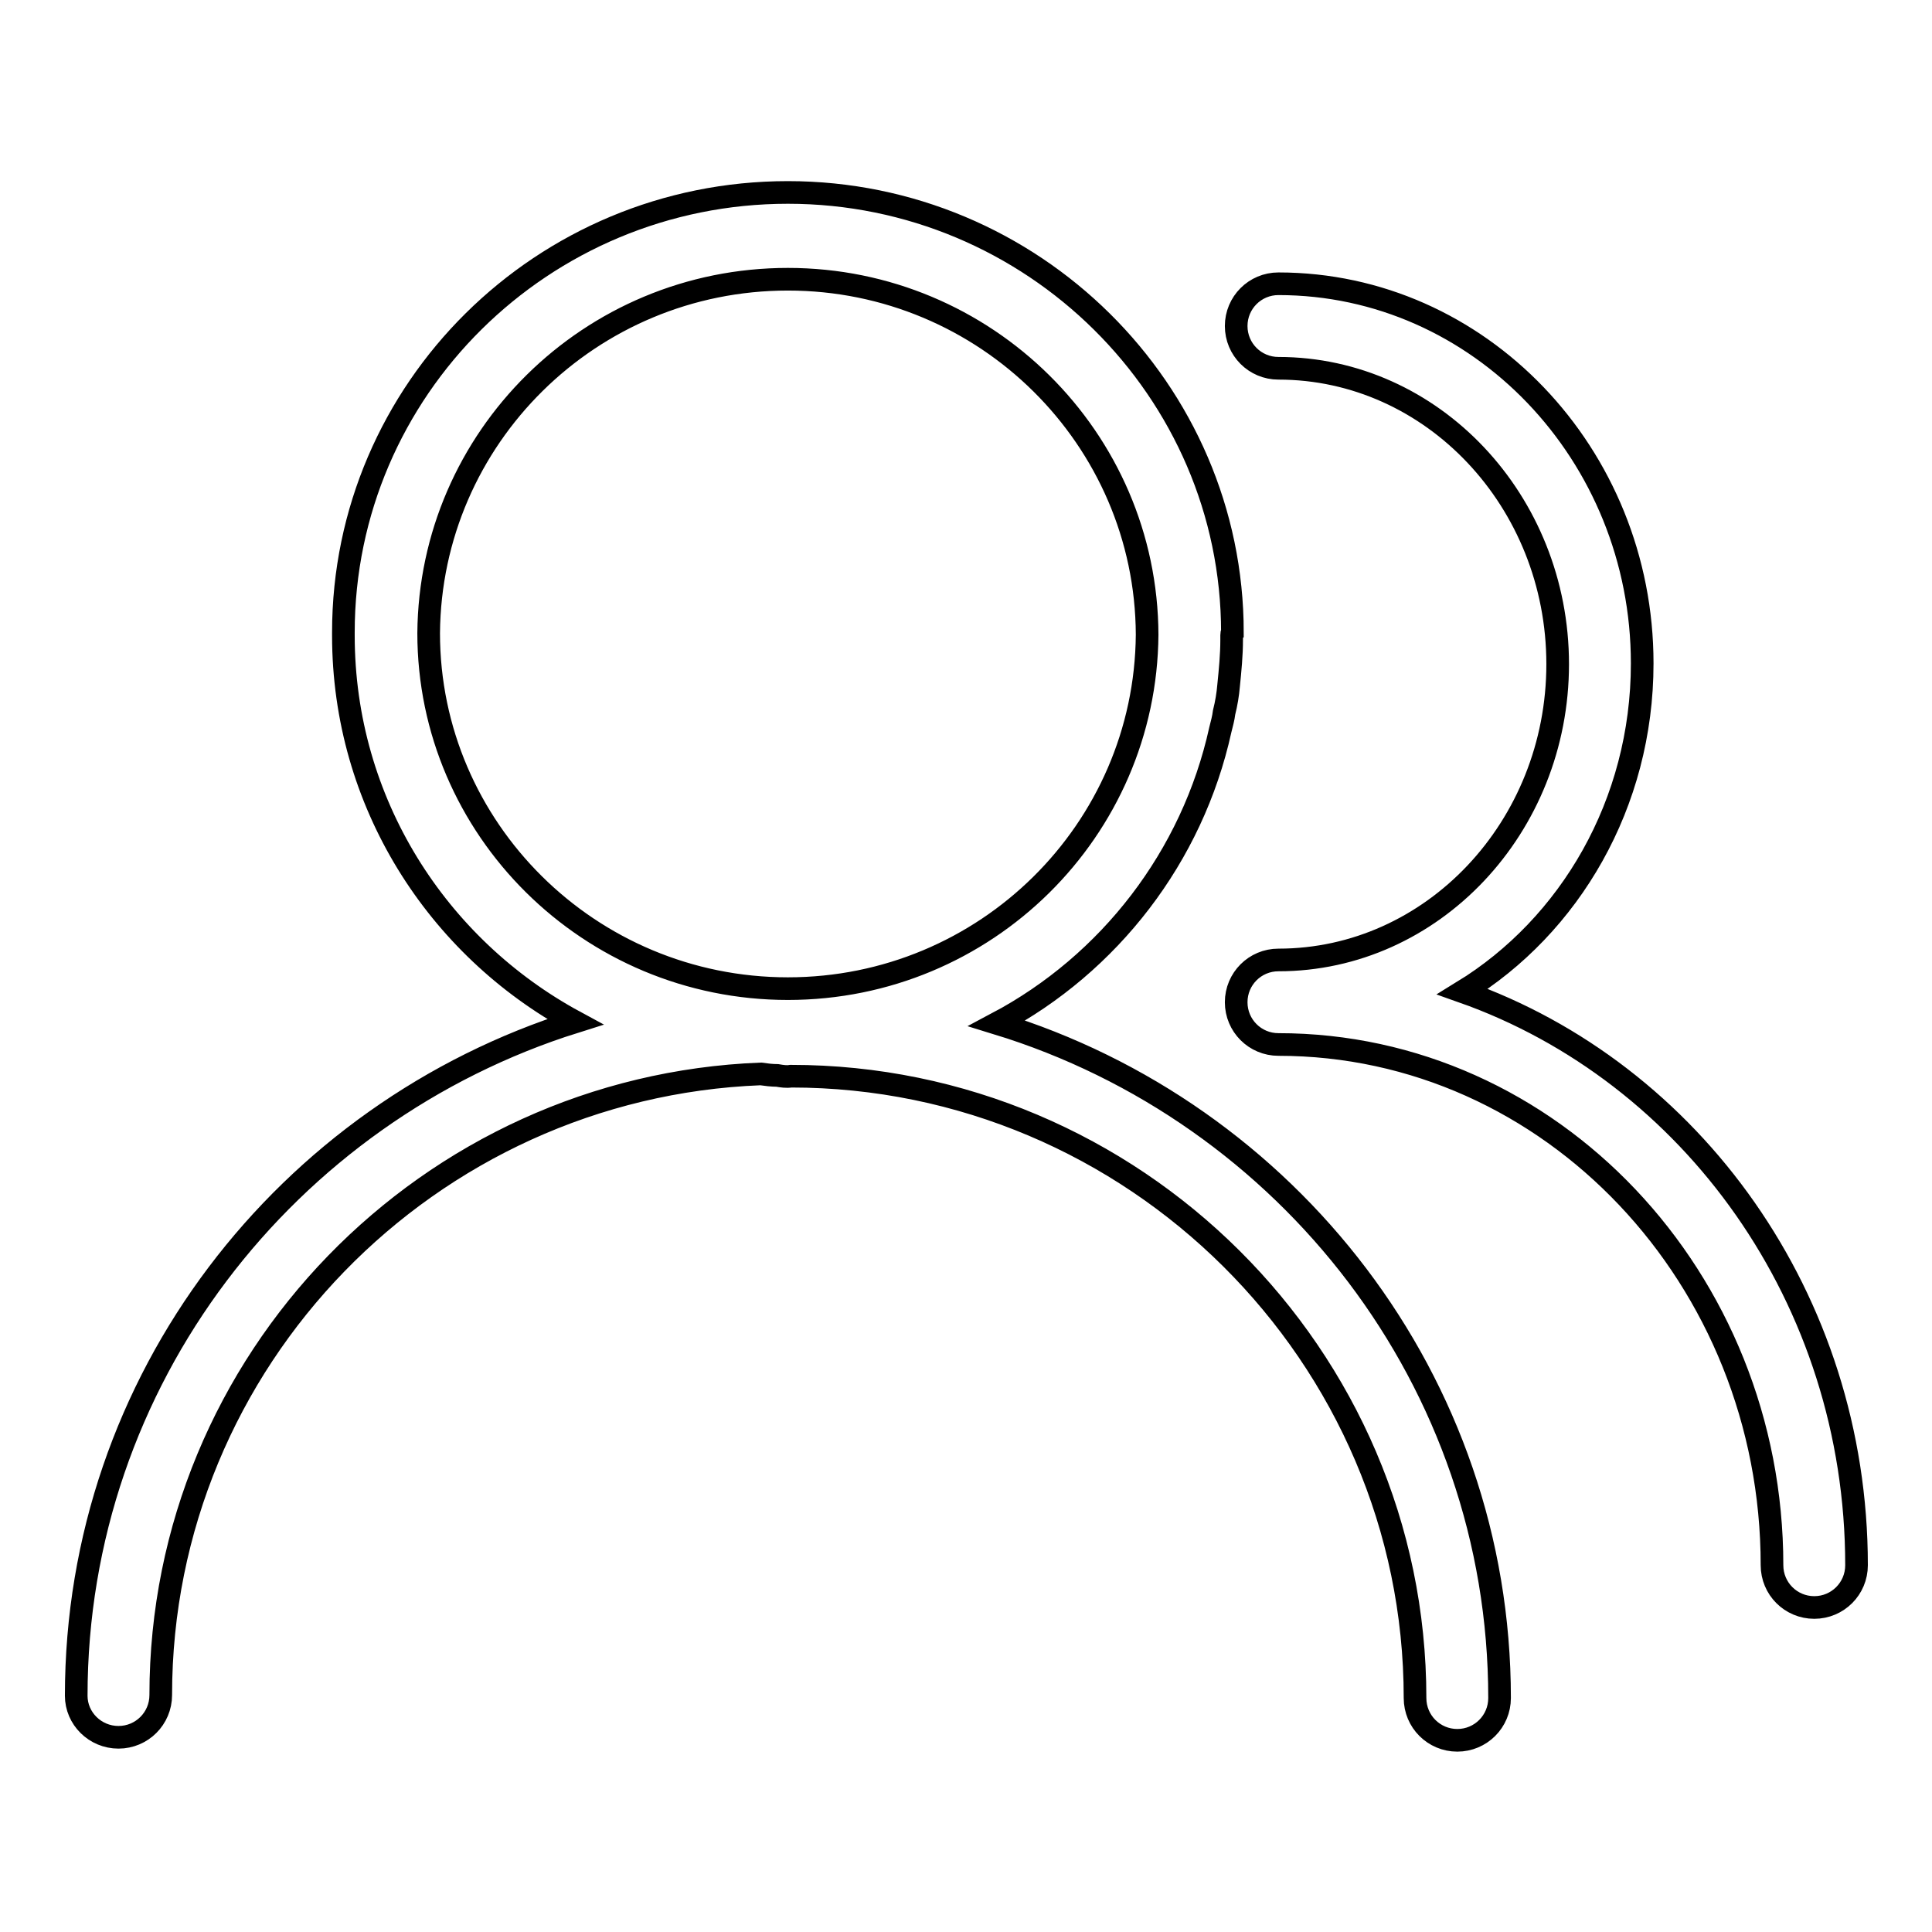 <?xml version="1.0" encoding="utf-8"?>
<!-- Svg Vector Icons : http://www.onlinewebfonts.com/icon -->
<!DOCTYPE svg PUBLIC "-//W3C//DTD SVG 1.1//EN" "http://www.w3.org/Graphics/SVG/1.1/DTD/svg11.dtd">
<svg version="1.1" xmlns="http://www.w3.org/2000/svg" xmlns:xlink="http://www.w3.org/1999/xlink" x="0px" y="0px" viewBox="0 0 256 256" enable-background="new 0 0 256 256" xml:space="preserve">
<g><g><path stroke-width="3" fill-opacity="0" stroke="#000000"  d="M193.8,131.4c30.3,10.7,52.2,40.7,52.2,76c0,3.1-2.5,5.6-5.6,5.6c-3.1,0-5.6-2.5-5.6-5.6c0-38-29.3-69-65.4-69c-3.1,0-5.6-2.5-5.6-5.6v0v0c0-3.1,2.5-5.6,5.6-5.6c20.4,0,37-17.6,37-39.2c0-21.6-16.6-39.2-37-39.2c-3.1,0-5.6-2.5-5.6-5.6c0-3.1,2.5-5.6,5.6-5.6c26.6,0,48.2,22.6,48.2,50.3C217.6,106.5,208,122.7,193.8,131.4z M163.2,84.2c0,0.2,0,0.4,0,0.6c0,2-0.2,4-0.4,6c-0.1,1.2-0.3,2.4-0.6,3.6c-0.1,0.8-0.3,1.5-0.5,2.3c-3.7,16.8-14.7,31-29.6,38.9c38.5,11.8,66.6,47.4,66.6,89.4c0,3.1-2.5,5.6-5.6,5.6c-3.1,0-5.6-2.5-5.6-5.6c0-45.4-37.3-82.4-82.7-82.4c-0.6,0.1-1.2,0-1.8-0.1c-0.7,0-1.5-0.1-2.2-0.2c-44,1.7-79.5,37.9-79.5,82.3c0,3.1-2.5,5.6-5.6,5.6c-3.1,0-5.6-2.5-5.6-5.5c0-41.9,27.9-77.3,66.1-89.3c-18.3-9.9-30.7-29.1-30.7-51.2c0-0.1,0-0.2,0-0.3c0,0,0-0.1,0-0.1c0-32.2,26.4-58.3,58.9-58.3c32.4,0,58.9,26.2,58.9,58.3C163.2,83.9,163.2,84,163.2,84.2C163.2,84.1,163.2,84.1,163.2,84.2z M104.4,131c26.2,0,47.4-21,47.6-46.9c-0.1-26-21.4-47.1-47.6-47.1c-26.2,0-47.4,21-47.6,46.9C56.8,109.8,78.1,131,104.4,131z"/></g></g>
</svg>
